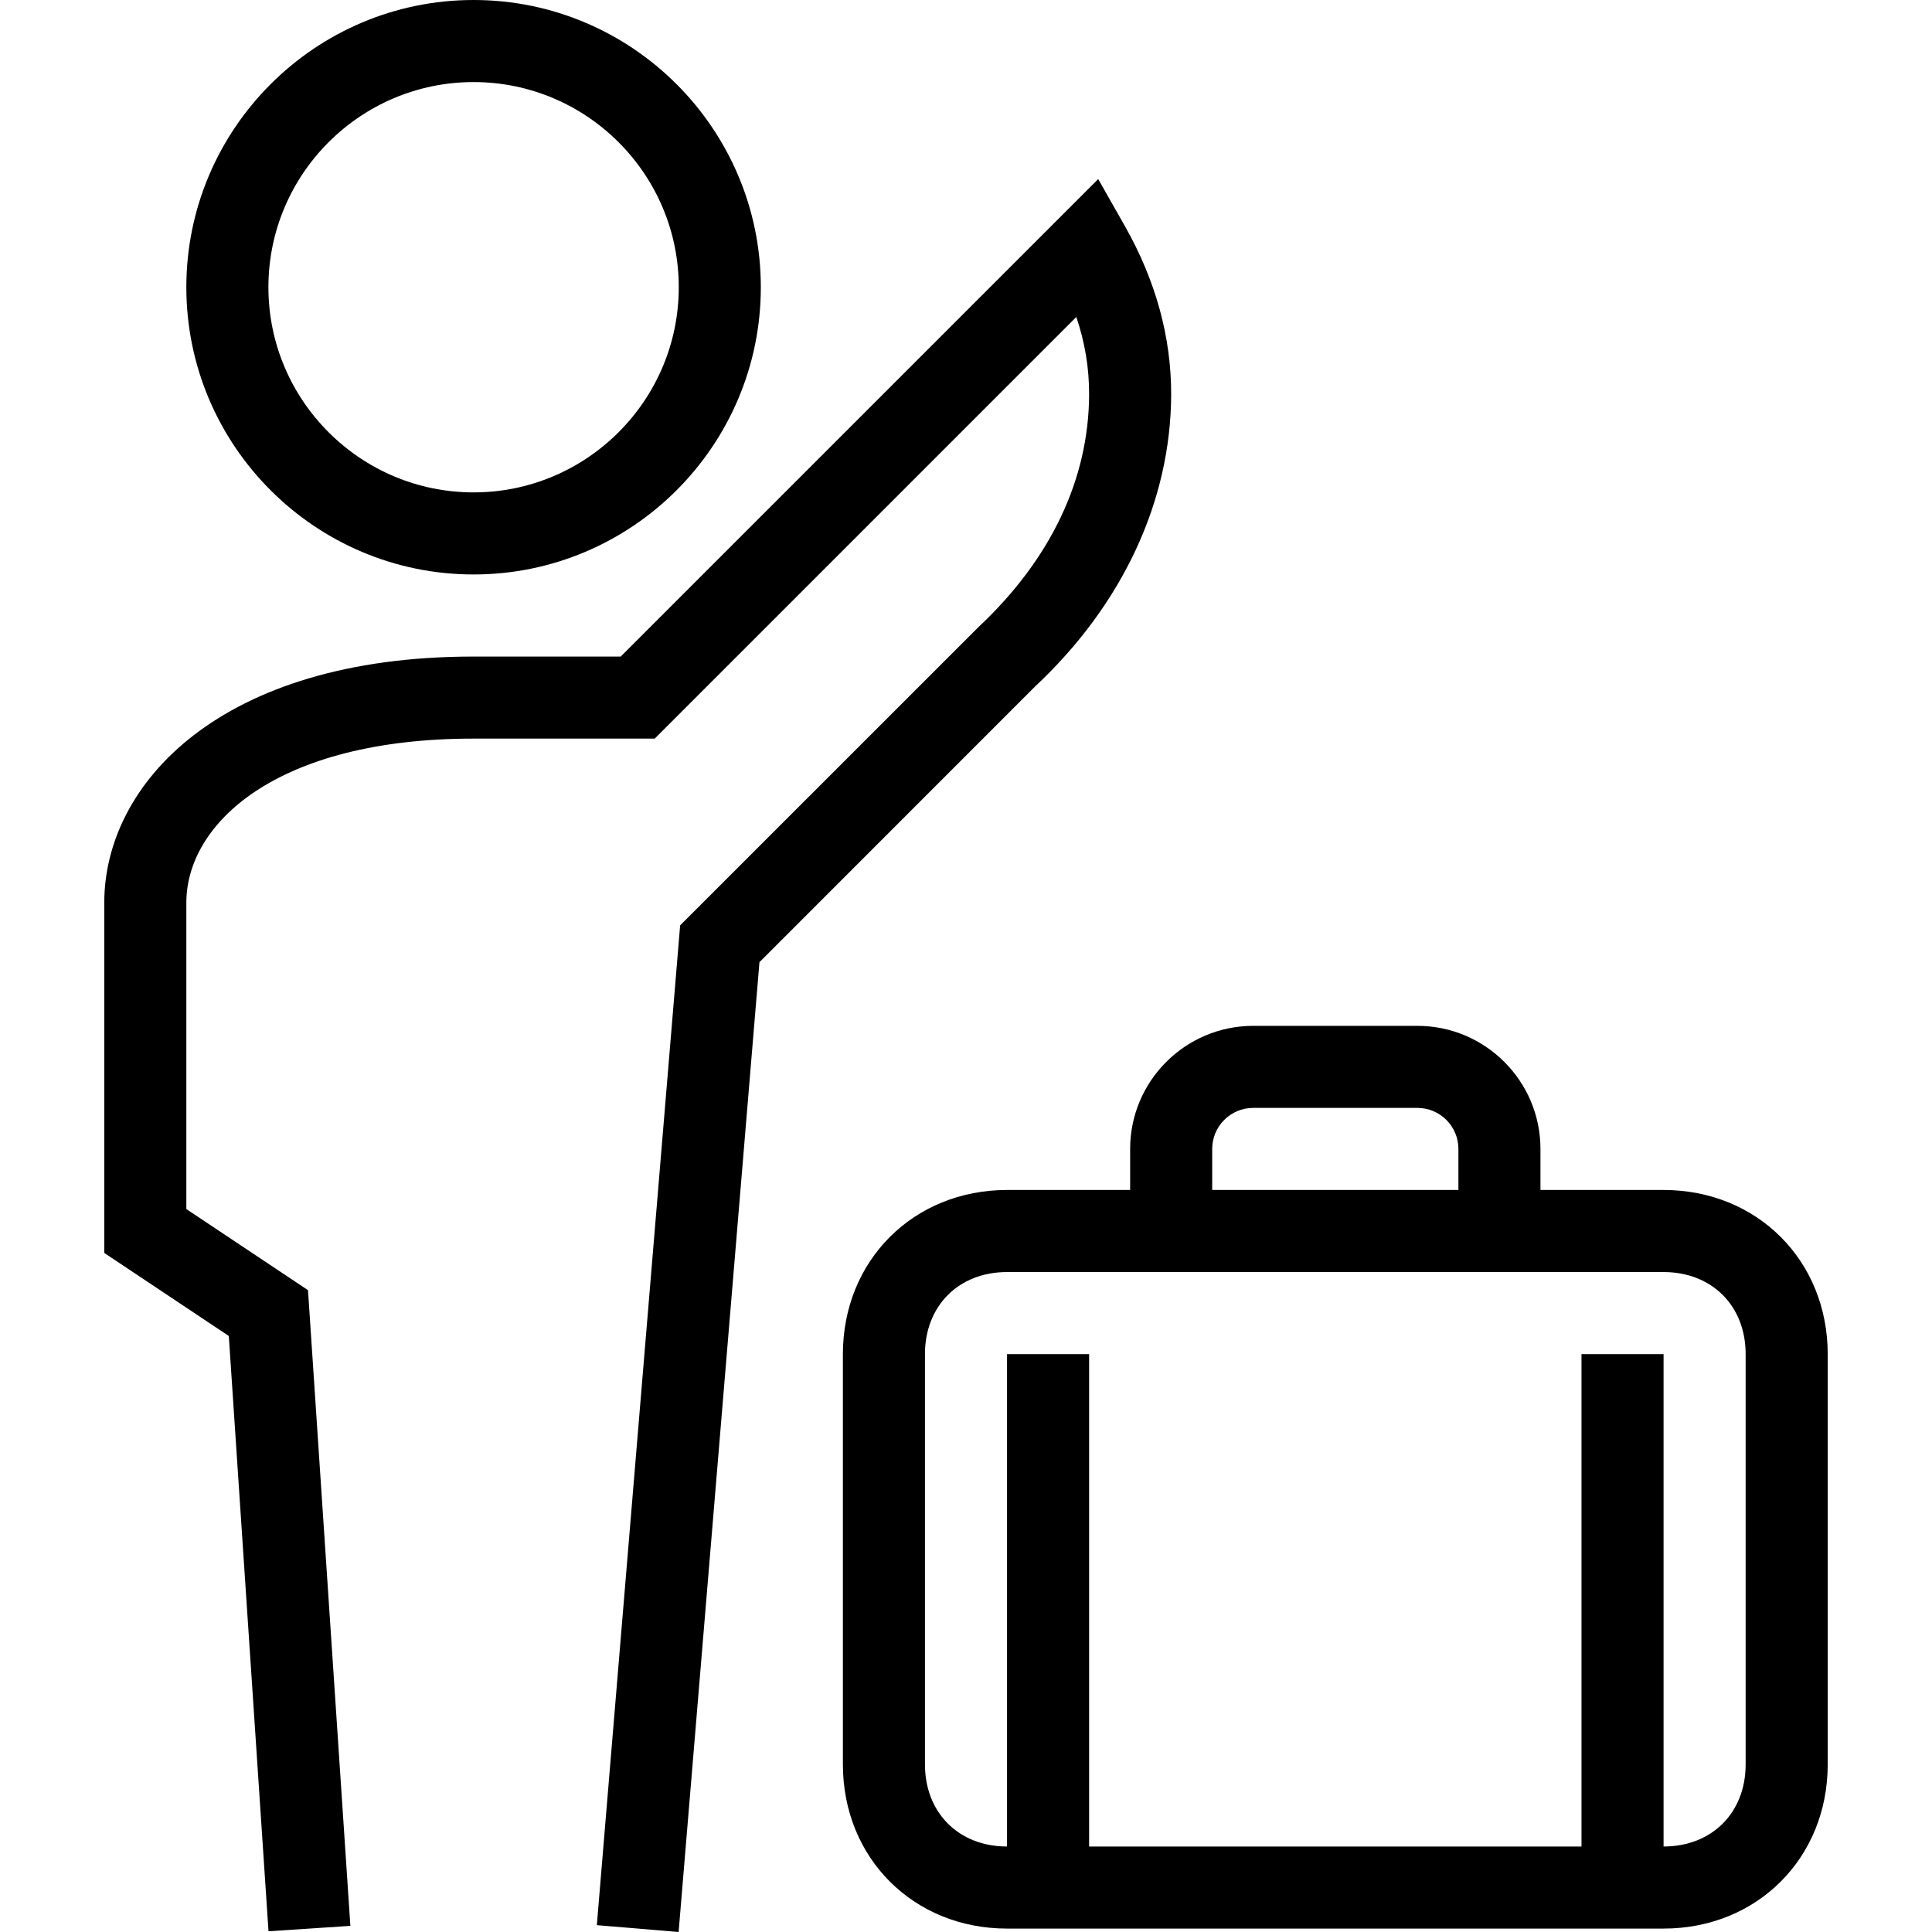 <?xml version="1.0" encoding="utf-8"?>
<!-- Generator: Adobe Illustrator 15.0.0, SVG Export Plug-In . SVG Version: 6.00 Build 0)  -->
<!DOCTYPE svg PUBLIC "-//W3C//DTD SVG 1.1//EN" "http://www.w3.org/Graphics/SVG/1.1/DTD/svg11.dtd">
<svg version="1.1" id="Layer_1" xmlns="http://www.w3.org/2000/svg" xmlns:xlink="http://www.w3.org/1999/xlink" x="0px" y="0px"
	 width="100px" height="100px" viewBox="0 0 100 100" enable-background="new 0 0 100 100" xml:space="preserve">
<g>
	<g>
		<g>
			<g>
				<path d="M35.125,100l-4.233-0.354l4.312-51.749L50.622,32.48c3.763-3.521,5.735-7.676,5.75-12.063
					c0.004-1.36-0.214-2.688-0.662-4.01L33.888,38.23h-9.375c-10.215,0-14.868,4.403-14.868,8.495V62.58l6.297,4.198l2.193,32.904
					l-4.237,0.281l-2.055-30.813l-6.446-4.298V46.726c0-6.137,5.982-12.743,19.115-12.743h7.616L56.843,9.269l1.377,2.426
					c1.602,2.824,2.408,5.765,2.399,8.736c-0.019,5.509-2.521,10.872-7.046,15.104L39.309,49.802L35.125,100z"/>
			</g>
		</g>
		<g>
			<path d="M24.513,29.734c-8.198,0-14.868-6.669-14.868-14.867S16.315,0,24.513,0C32.711,0,39.38,6.669,39.38,14.867
				S32.711,29.734,24.513,29.734z M24.513,4.248c-5.855,0-10.62,4.764-10.62,10.619s4.764,10.619,10.62,10.619
				c5.855,0,10.62-4.764,10.62-10.619S30.368,4.248,24.513,4.248z"/>
		</g>
	</g>
	<g>
		<path d="M86.106,99.823H52.124c-4.843,0-8.496-3.652-8.496-8.496V70.089c0-4.844,3.652-8.496,8.496-8.496h33.982
			c4.843,0,8.496,3.652,8.496,8.496v21.238C94.603,96.171,90.949,99.823,86.106,99.823z M52.124,65.841
			c-2.501,0-4.248,1.746-4.248,4.248v21.238c0,2.502,1.747,4.248,4.248,4.248h33.982c2.501,0,4.248-1.746,4.248-4.248V70.089
			c0-2.502-1.747-4.248-4.248-4.248H52.124z"/>
	</g>
	<g>
		<path d="M79.734,63.717h-4.247v-4.248c0-1.172-0.952-2.124-2.124-2.124h-8.496c-1.172,0-2.124,0.952-2.124,2.124v4.248h-4.247
			v-4.248c0-3.514,2.857-6.371,6.371-6.371h8.496c3.514,0,6.371,2.857,6.371,6.371V63.717z"/>
	</g>
	<g>
		<rect x="52.124" y="70.089" width="4.248" height="27.61"/>
	</g>
	<g>
		<rect x="81.858" y="70.089" width="4.248" height="27.61"/>
	</g>
</g>
</svg>
